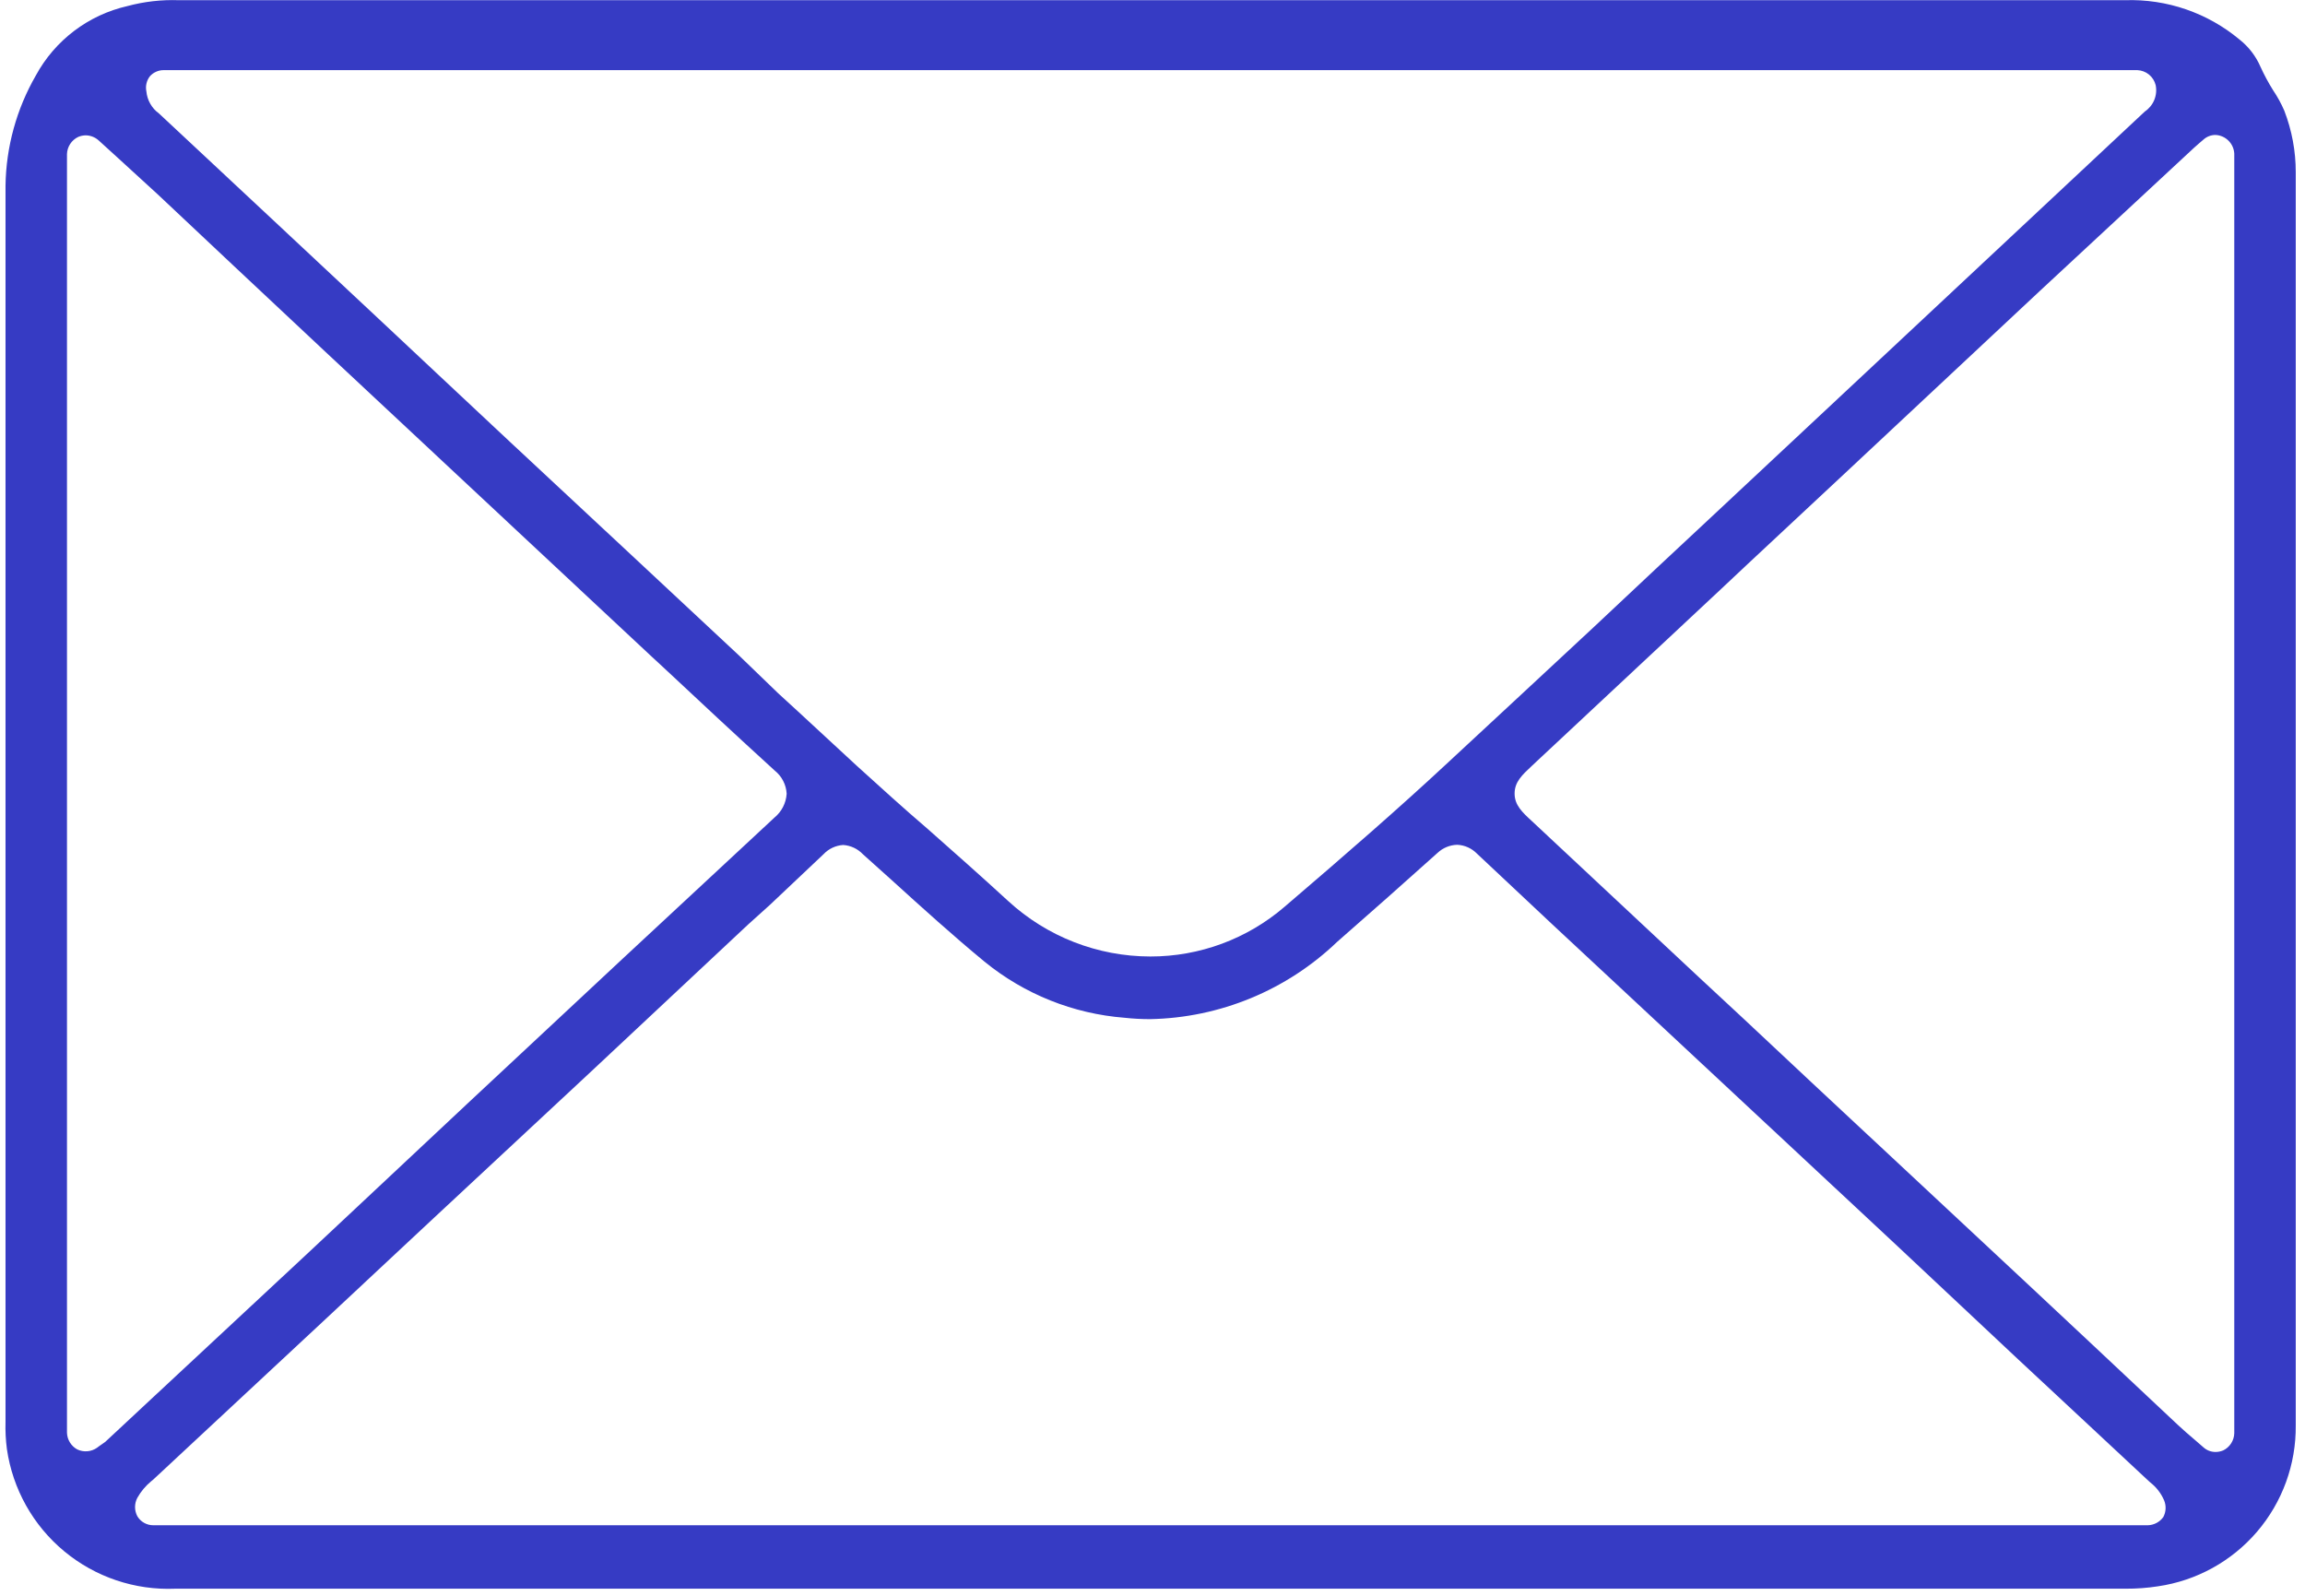 <svg width="117" height="81" viewBox="0 0 117 81" fill="none" xmlns="http://www.w3.org/2000/svg">
<path d="M115.38 4.58C115.141 4.198 114.927 3.8 114.74 3.39C114.506 2.85 114.142 2.375 113.68 2.01C112.055 0.652 109.986 -0.06 107.87 0.01H9.08C8.196 -0.021 7.313 0.08 6.46 0.31C5.481 0.533 4.561 0.963 3.761 1.57C2.961 2.177 2.299 2.947 1.82 3.83C0.839 5.532 0.309 7.456 0.28 9.42C0.28 24.28 0.28 39.14 0.28 54V72.17C0.267 72.631 0.29 73.093 0.35 73.55C0.643 75.581 1.68 77.431 3.26 78.741C4.84 80.051 6.85 80.728 8.9 80.64H107.9C108.446 80.643 108.991 80.603 109.53 80.52C111.488 80.237 113.277 79.252 114.564 77.75C115.852 76.247 116.55 74.328 116.53 72.35C116.53 60.43 116.53 48.513 116.53 36.6V8.74C116.531 7.673 116.334 6.615 115.95 5.62C115.793 5.256 115.602 4.908 115.38 4.58ZM7.61 3.87C7.698 3.771 7.806 3.693 7.927 3.64C8.047 3.586 8.178 3.559 8.31 3.56H108.49C108.706 3.569 108.914 3.648 109.082 3.785C109.25 3.922 109.368 4.11 109.42 4.32C109.472 4.573 109.447 4.835 109.349 5.074C109.251 5.312 109.084 5.516 108.87 5.66L94.75 18.87L86.58 26.51L84.02 28.9C82.98 29.873 81.943 30.846 80.91 31.82C78.47 34.1 75.91 36.46 73.45 38.75C70.99 41.04 68.38 43.31 65.2 46.03C63.306 47.659 60.889 48.554 58.39 48.55C55.72 48.548 53.147 47.546 51.18 45.74C49.83 44.5 48.42 43.25 47.06 42.05C45.89 41.05 44.68 39.95 43.5 38.88C42.17 37.66 40.83 36.4 39.5 35.19L37.5 33.26L32.25 28.36C30.143 26.4 28.037 24.436 25.93 22.47L22.3 19.07L19.41 16.36L14.15 11.44L8.07 5.76C7.889 5.63 7.739 5.462 7.629 5.269C7.518 5.076 7.451 4.861 7.43 4.64C7.402 4.506 7.404 4.368 7.435 4.235C7.466 4.102 7.526 3.977 7.61 3.87ZM5.04 73.4L4.92 73.49C4.775 73.59 4.606 73.65 4.431 73.664C4.255 73.678 4.079 73.646 3.92 73.57C3.767 73.486 3.638 73.363 3.547 73.214C3.455 73.065 3.405 72.895 3.4 72.72V7.82C3.406 7.636 3.462 7.458 3.563 7.305C3.664 7.151 3.804 7.029 3.97 6.95C4.09 6.899 4.219 6.871 4.35 6.87C4.59 6.873 4.82 6.961 5 7.12L6 8.03L8 9.86L11.88 13.51L16.52 17.86L33.08 33.33L33.59 33.8C35.46 35.55 37.4 37.36 39.32 39.11C39.5 39.252 39.647 39.431 39.752 39.634C39.857 39.837 39.918 40.061 39.93 40.29C39.915 40.523 39.853 40.751 39.746 40.96C39.639 41.168 39.491 41.352 39.31 41.5C34.136 46.3 28.977 51.107 23.83 55.92L19.68 59.81L15.56 63.67L7.4 71.27L5.34 73.19L5.04 73.4ZM109.81 77C109.72 77.126 109.602 77.23 109.465 77.303C109.327 77.376 109.175 77.416 109.02 77.42H7.78C7.617 77.42 7.456 77.378 7.314 77.297C7.172 77.217 7.053 77.1 6.97 76.96C6.895 76.816 6.855 76.657 6.855 76.495C6.855 76.333 6.895 76.173 6.97 76.03C7.15 75.709 7.387 75.425 7.67 75.19L7.78 75.1L16.37 67.1L21.82 62.01L29.96 54.43L35.3 49.43L37.97 46.93L39.08 45.93L41.8 43.36C42.062 43.082 42.419 42.914 42.8 42.89C43.181 42.916 43.538 43.083 43.8 43.36L45.27 44.68C46.79 46.06 48.37 47.49 49.97 48.81C51.994 50.463 54.475 51.457 57.08 51.66C57.515 51.708 57.952 51.731 58.39 51.73C61.93 51.66 65.314 50.26 67.87 47.81C69.56 46.33 71.28 44.81 72.97 43.29C73.242 43.035 73.598 42.889 73.97 42.88C74.348 42.898 74.705 43.059 74.97 43.33C77.53 45.743 80.097 48.143 82.67 50.53L89.03 56.46L96.13 63.08L99.52 66.26L102.43 68.99L105.65 71.99L109.05 75.16L109.15 75.25C109.457 75.489 109.698 75.802 109.85 76.16C109.905 76.294 109.93 76.439 109.923 76.584C109.916 76.729 109.877 76.871 109.81 77ZM113.41 72.75C113.405 72.932 113.35 73.11 113.251 73.263C113.153 73.416 113.014 73.54 112.85 73.62C112.727 73.672 112.594 73.7 112.46 73.7C112.23 73.701 112.009 73.615 111.84 73.46L111.39 73.07C111.08 72.81 110.81 72.57 110.54 72.32L106.28 68.32L102.83 65.09L91.94 54.93L88.46 51.67L86.2 49.57L77.77 41.69C77.27 41.23 76.88 40.87 76.88 40.28C76.88 39.69 77.26 39.34 77.75 38.88L87.38 29.88L88.71 28.63L93.51 24.15L103.56 14.75L109.13 9.58L111.38 7.49L111.63 7.27L111.84 7.09C112.009 6.935 112.23 6.849 112.46 6.85C112.708 6.862 112.943 6.966 113.118 7.142C113.294 7.317 113.398 7.552 113.41 7.8V72.75Z" fill="#363BC4"/>
</svg>
